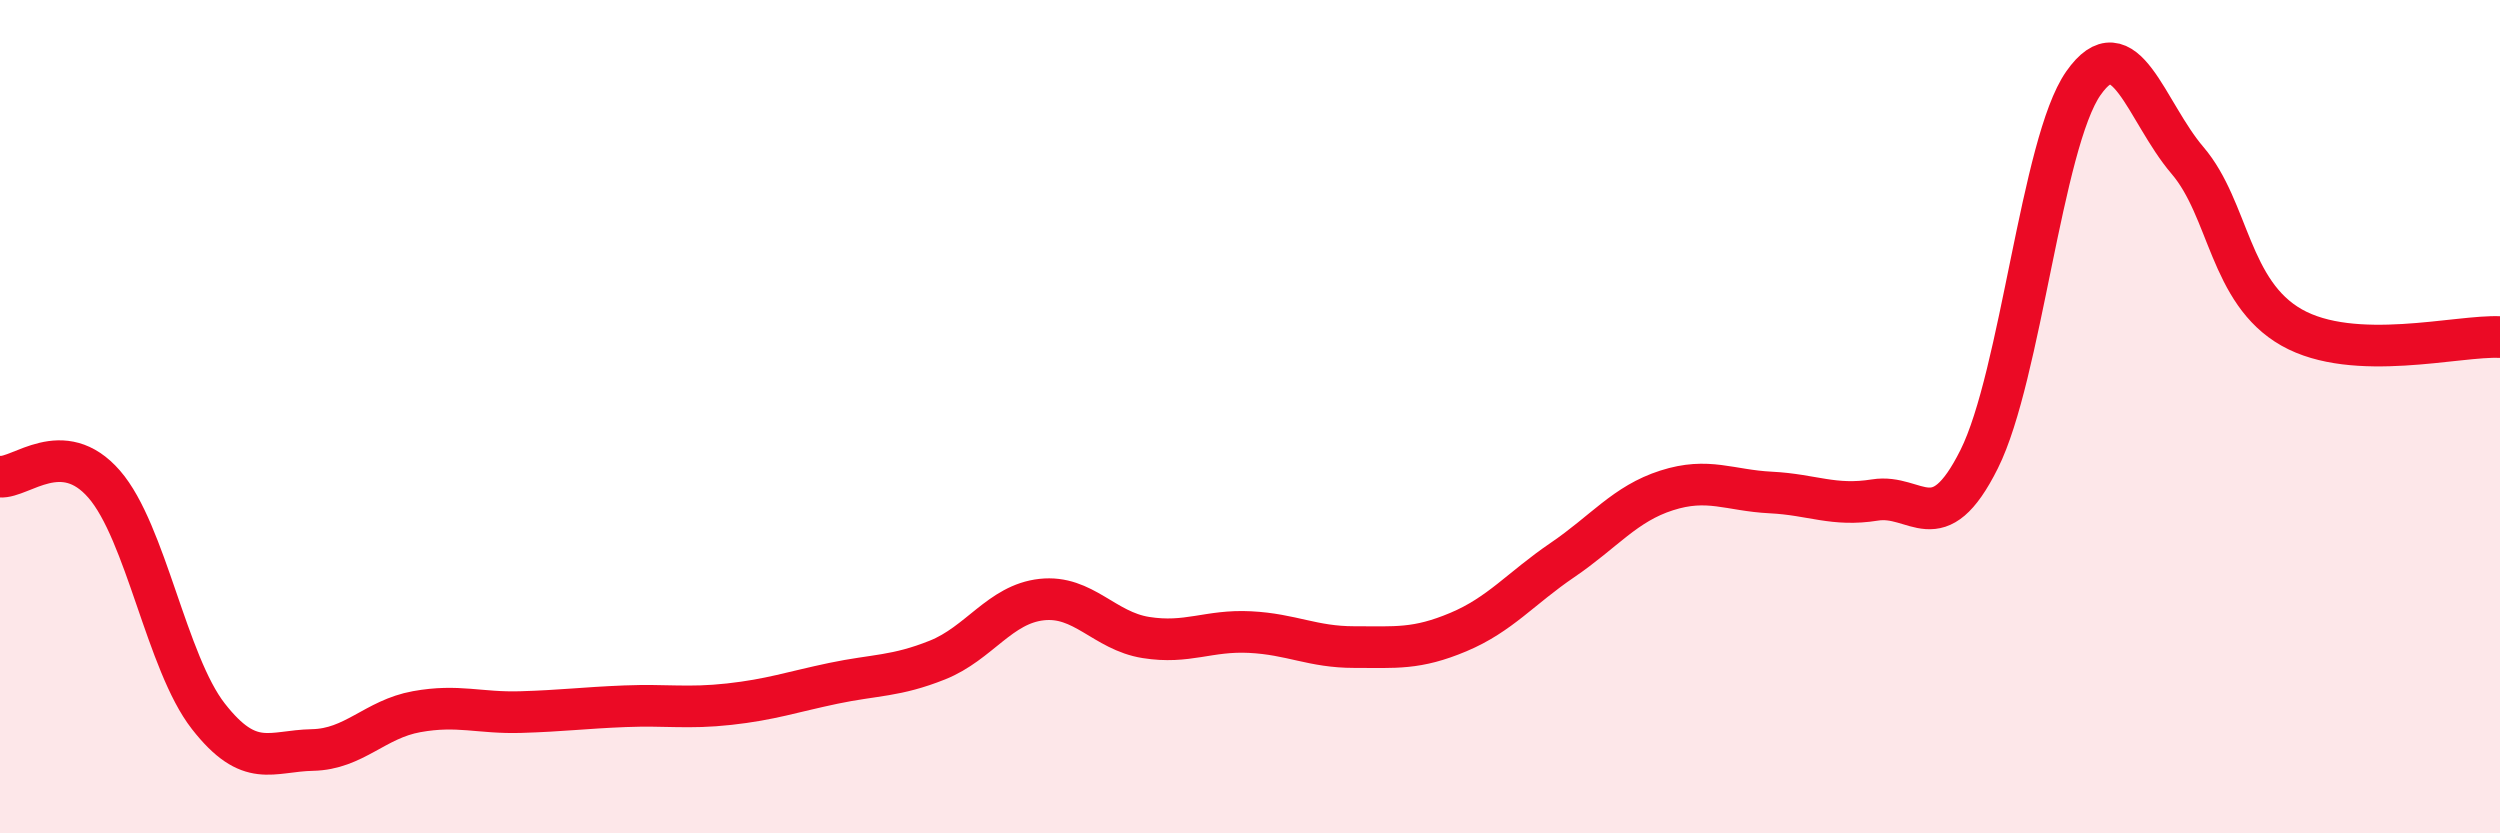 
    <svg width="60" height="20" viewBox="0 0 60 20" xmlns="http://www.w3.org/2000/svg">
      <path
        d="M 0,11.44 C 0.5,11.48 1.5,10.47 2.5,11.62 C 3.5,12.77 4,15.91 5,17.19 C 6,18.47 6.5,18.02 7.5,18 C 8.5,17.98 9,17.26 10,17.08 C 11,16.9 11.5,17.12 12.5,17.09 C 13.5,17.06 14,16.99 15,16.95 C 16,16.91 16.5,17.01 17.5,16.9 C 18.5,16.79 19,16.61 20,16.4 C 21,16.19 21.5,16.24 22.5,15.84 C 23.5,15.44 24,14.5 25,14.39 C 26,14.28 26.5,15.14 27.5,15.3 C 28.5,15.46 29,15.12 30,15.17 C 31,15.22 31.5,15.53 32.5,15.53 C 33.5,15.53 34,15.59 35,15.17 C 36,14.75 36.5,14.12 37.5,13.44 C 38.5,12.76 39,12.09 40,11.77 C 41,11.45 41.5,11.77 42.5,11.82 C 43.5,11.87 44,12.16 45,12 C 46,11.84 46.5,13.02 47.5,11.02 C 48.5,9.02 49,3.43 50,2 C 51,0.57 51.5,2.68 52.5,3.85 C 53.5,5.02 53.5,7.01 55,7.86 C 56.5,8.71 59,8.04 60,8.09L60 20L0 20Z"
        fill="#EB0A25"
        opacity="0.1"
        stroke-linecap="round"
        stroke-linejoin="round"
      />
      <path
        d="M 0,11.44 C 0.5,11.48 1.5,10.47 2.5,11.62 C 3.5,12.77 4,15.91 5,17.19 C 6,18.47 6.5,18.02 7.5,18 C 8.5,17.98 9,17.26 10,17.08 C 11,16.9 11.5,17.12 12.5,17.09 C 13.5,17.06 14,16.99 15,16.95 C 16,16.91 16.5,17.01 17.5,16.9 C 18.5,16.79 19,16.61 20,16.4 C 21,16.19 21.5,16.24 22.5,15.84 C 23.5,15.44 24,14.5 25,14.39 C 26,14.28 26.5,15.14 27.5,15.3 C 28.5,15.46 29,15.12 30,15.17 C 31,15.22 31.5,15.53 32.5,15.53 C 33.5,15.53 34,15.59 35,15.17 C 36,14.75 36.5,14.12 37.5,13.44 C 38.5,12.76 39,12.09 40,11.77 C 41,11.45 41.5,11.77 42.5,11.82 C 43.5,11.87 44,12.16 45,12 C 46,11.84 46.5,13.02 47.5,11.02 C 48.5,9.02 49,3.43 50,2 C 51,0.57 51.5,2.68 52.5,3.85 C 53.5,5.02 53.5,7.01 55,7.86 C 56.5,8.71 59,8.04 60,8.09"
        stroke="#EB0A25"
        stroke-width="1"
        fill="none"
        stroke-linecap="round"
        stroke-linejoin="round"
      />
    </svg>
  